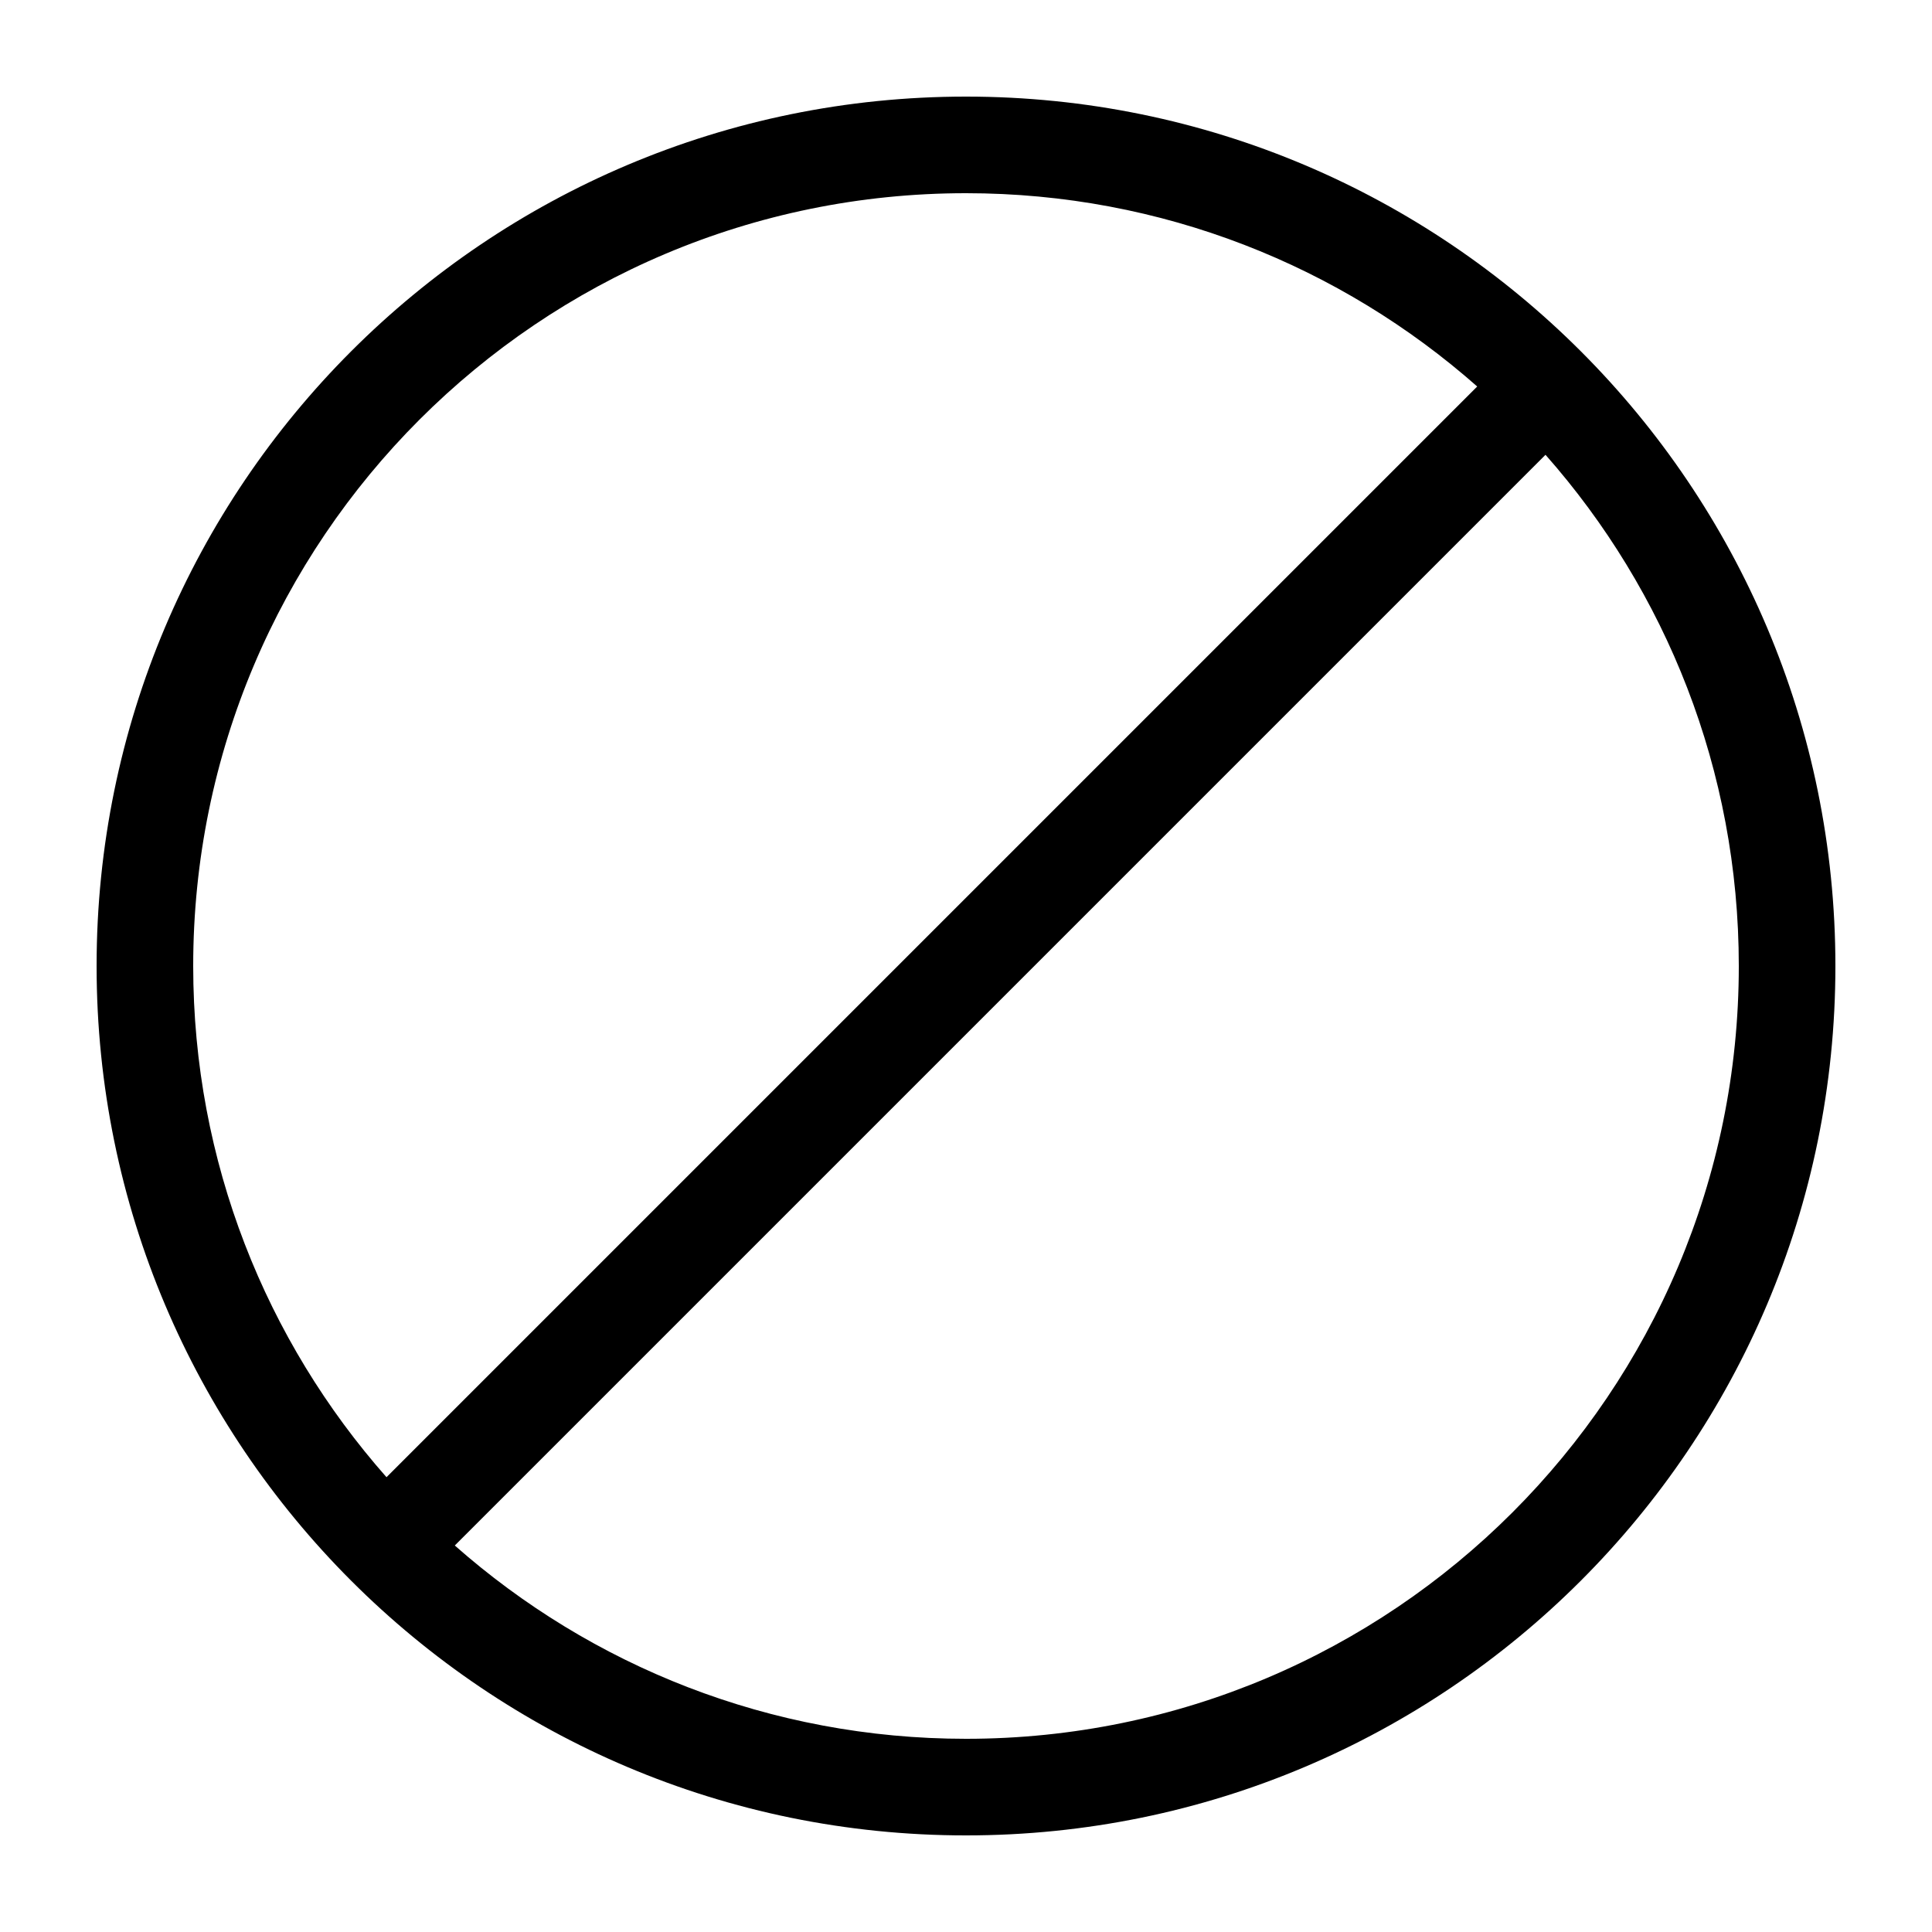 <svg width="20" height="20" viewBox="0 0 20 20" fill="none" xmlns="http://www.w3.org/2000/svg">
<path fill-rule="evenodd" clip-rule="evenodd" d="M19 10C19 14.971 14.971 19 10 19C5.029 19 1 14.971 1 10C1 5.029 5.029 1 10 1C14.971 1 19 5.029 19 10ZM18 10C18 14.418 14.418 18 10 18C7.971 18 6.118 17.244 4.708 15.999L15.999 4.708C17.244 6.118 18 7.971 18 10ZM4.001 15.292L15.292 4.001C13.882 2.756 12.029 2 10 2C5.582 2 2 5.582 2 10C2 12.029 2.756 13.882 4.001 15.292Z" fill="black"/>
</svg>
